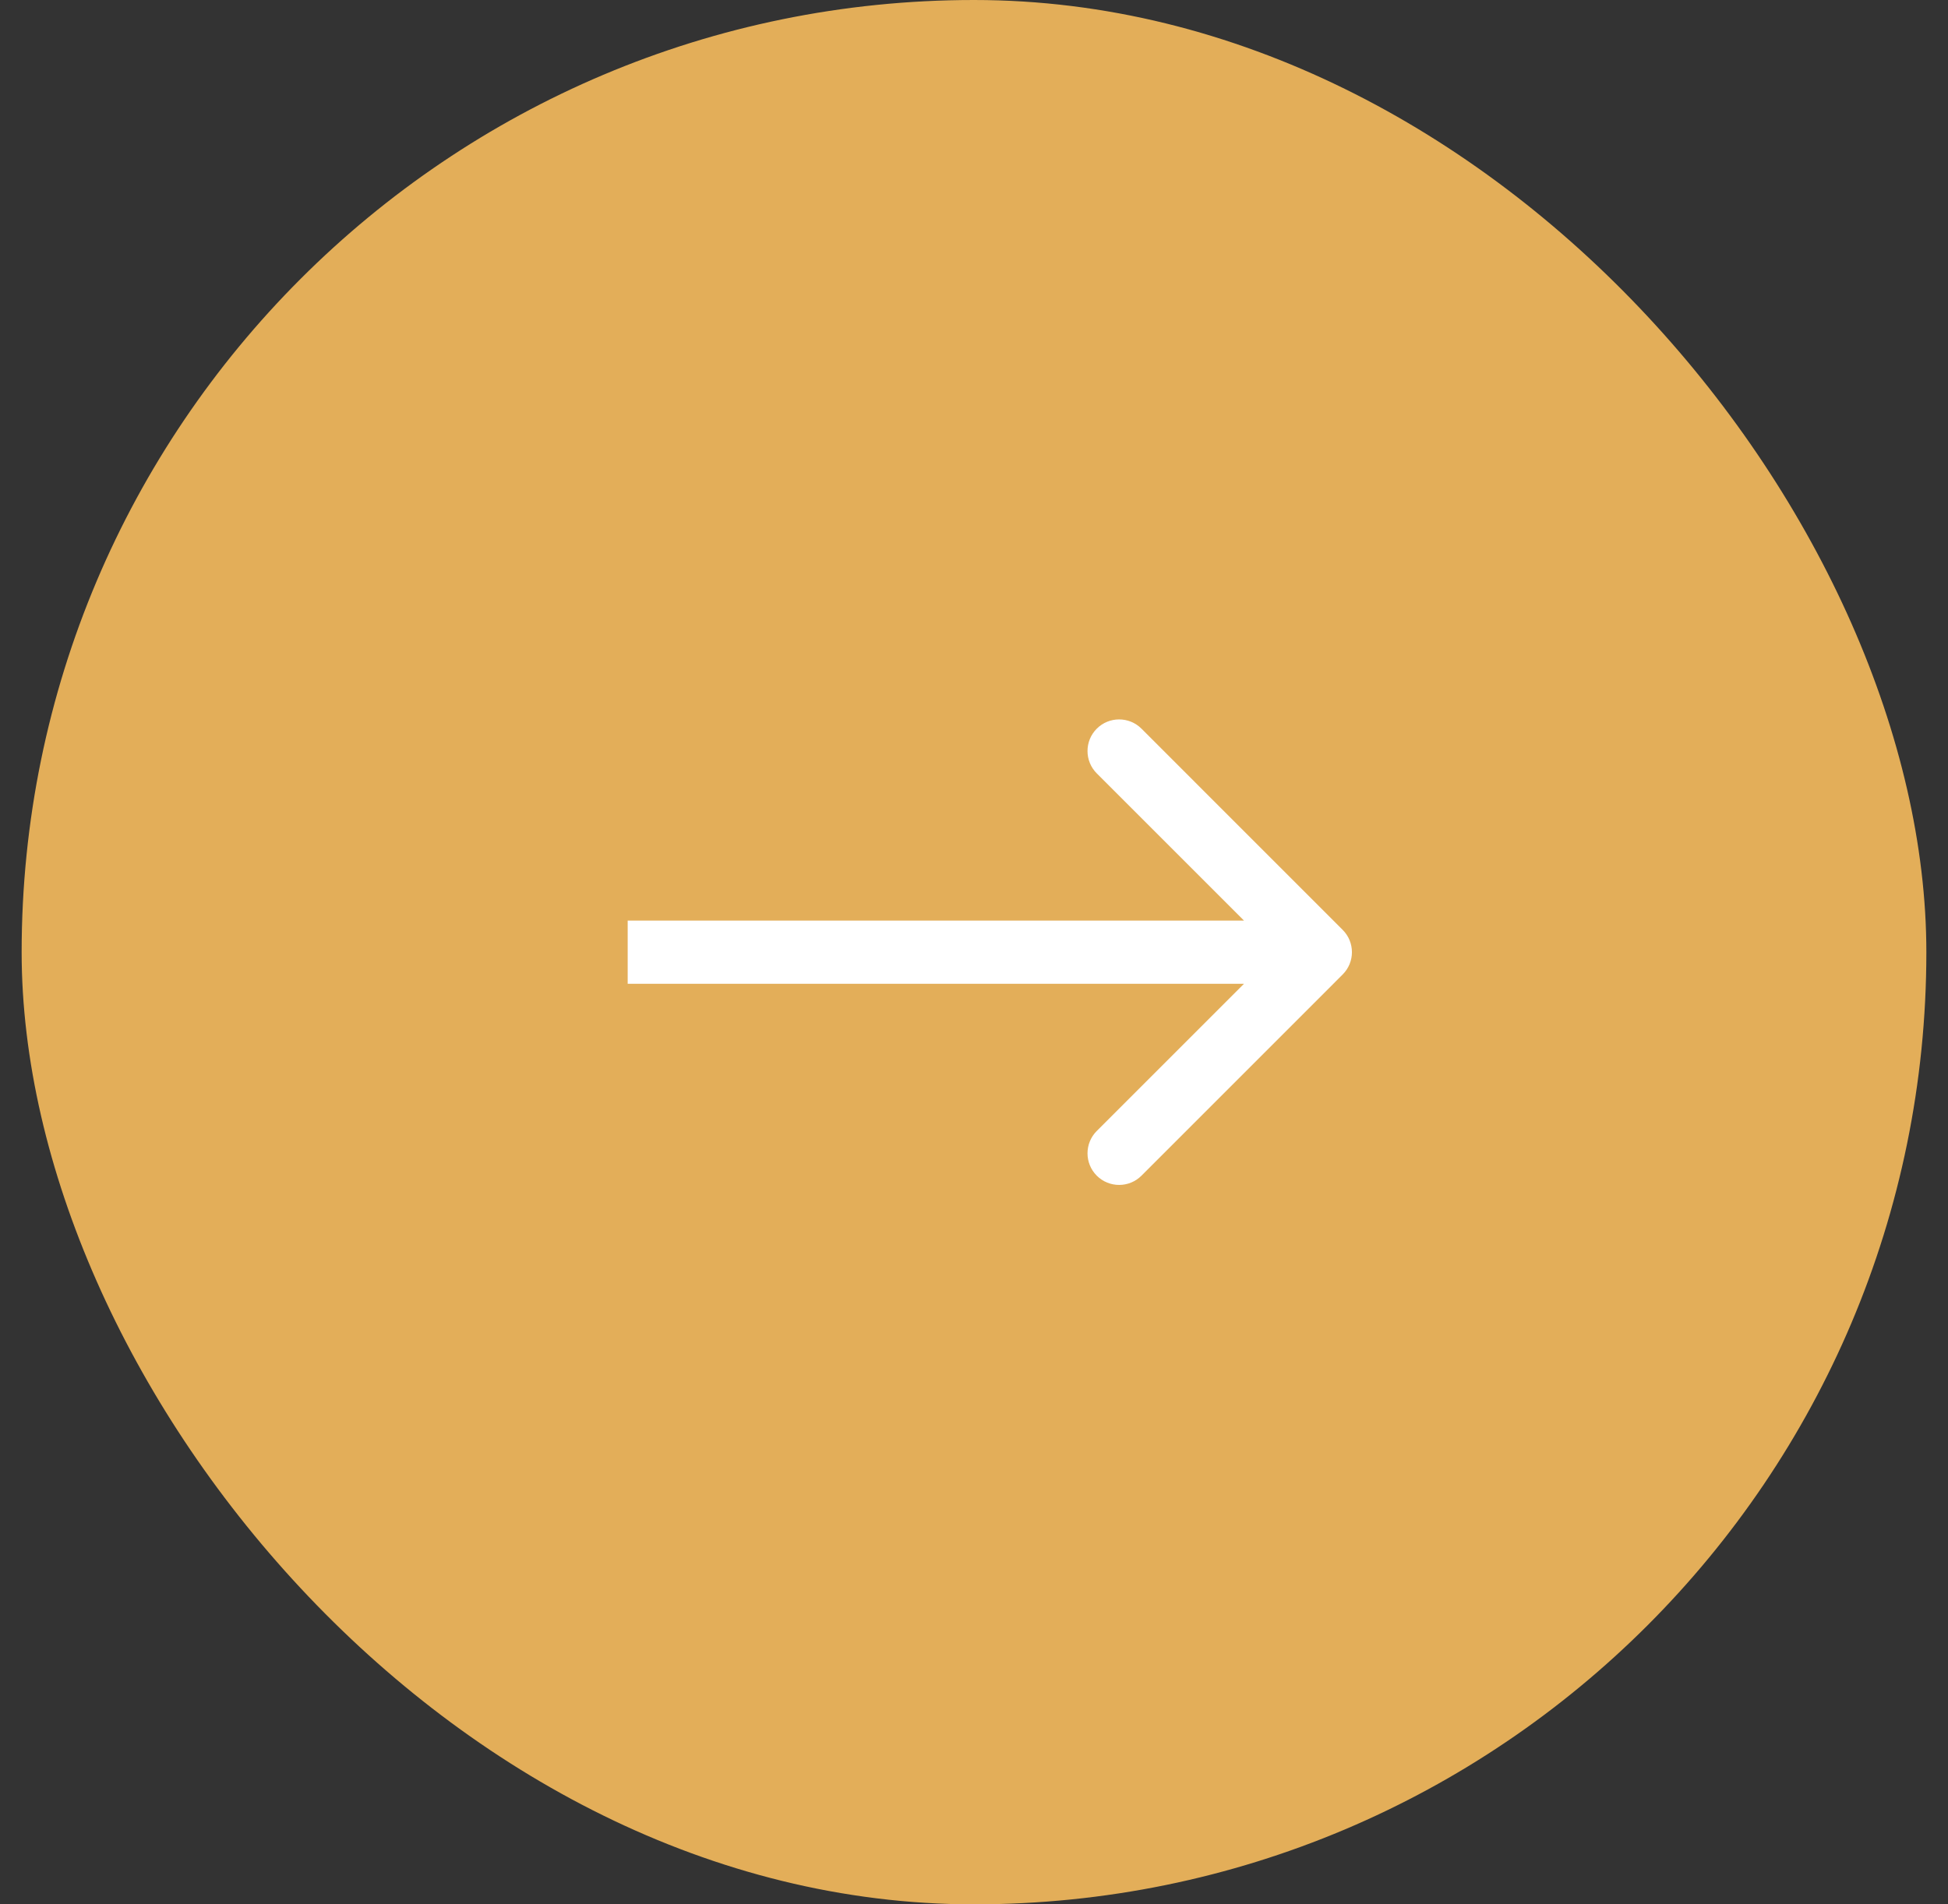 <?xml version="1.0" encoding="UTF-8"?> <svg xmlns="http://www.w3.org/2000/svg" width="45" height="44" viewBox="0 0 45 44" fill="none"><rect x="0" y="0" width="45" height="44" fill="#333333" stroke="none"/><rect x="0.5" width="44" height="44" rx="22" fill="#E3AE59"></rect><path d="M31.016 22.516C31.302 22.231 31.302 21.769 31.016 21.484L26.369 16.836C26.084 16.551 25.621 16.551 25.336 16.836C25.051 17.121 25.051 17.584 25.336 17.869L29.467 22L25.336 26.131C25.051 26.416 25.051 26.879 25.336 27.164C25.621 27.449 26.084 27.449 26.369 27.164L31.016 22.516ZM14.5 22.73H30.5V21.27H14.5V22.73Z" fill="white"></path></svg> 